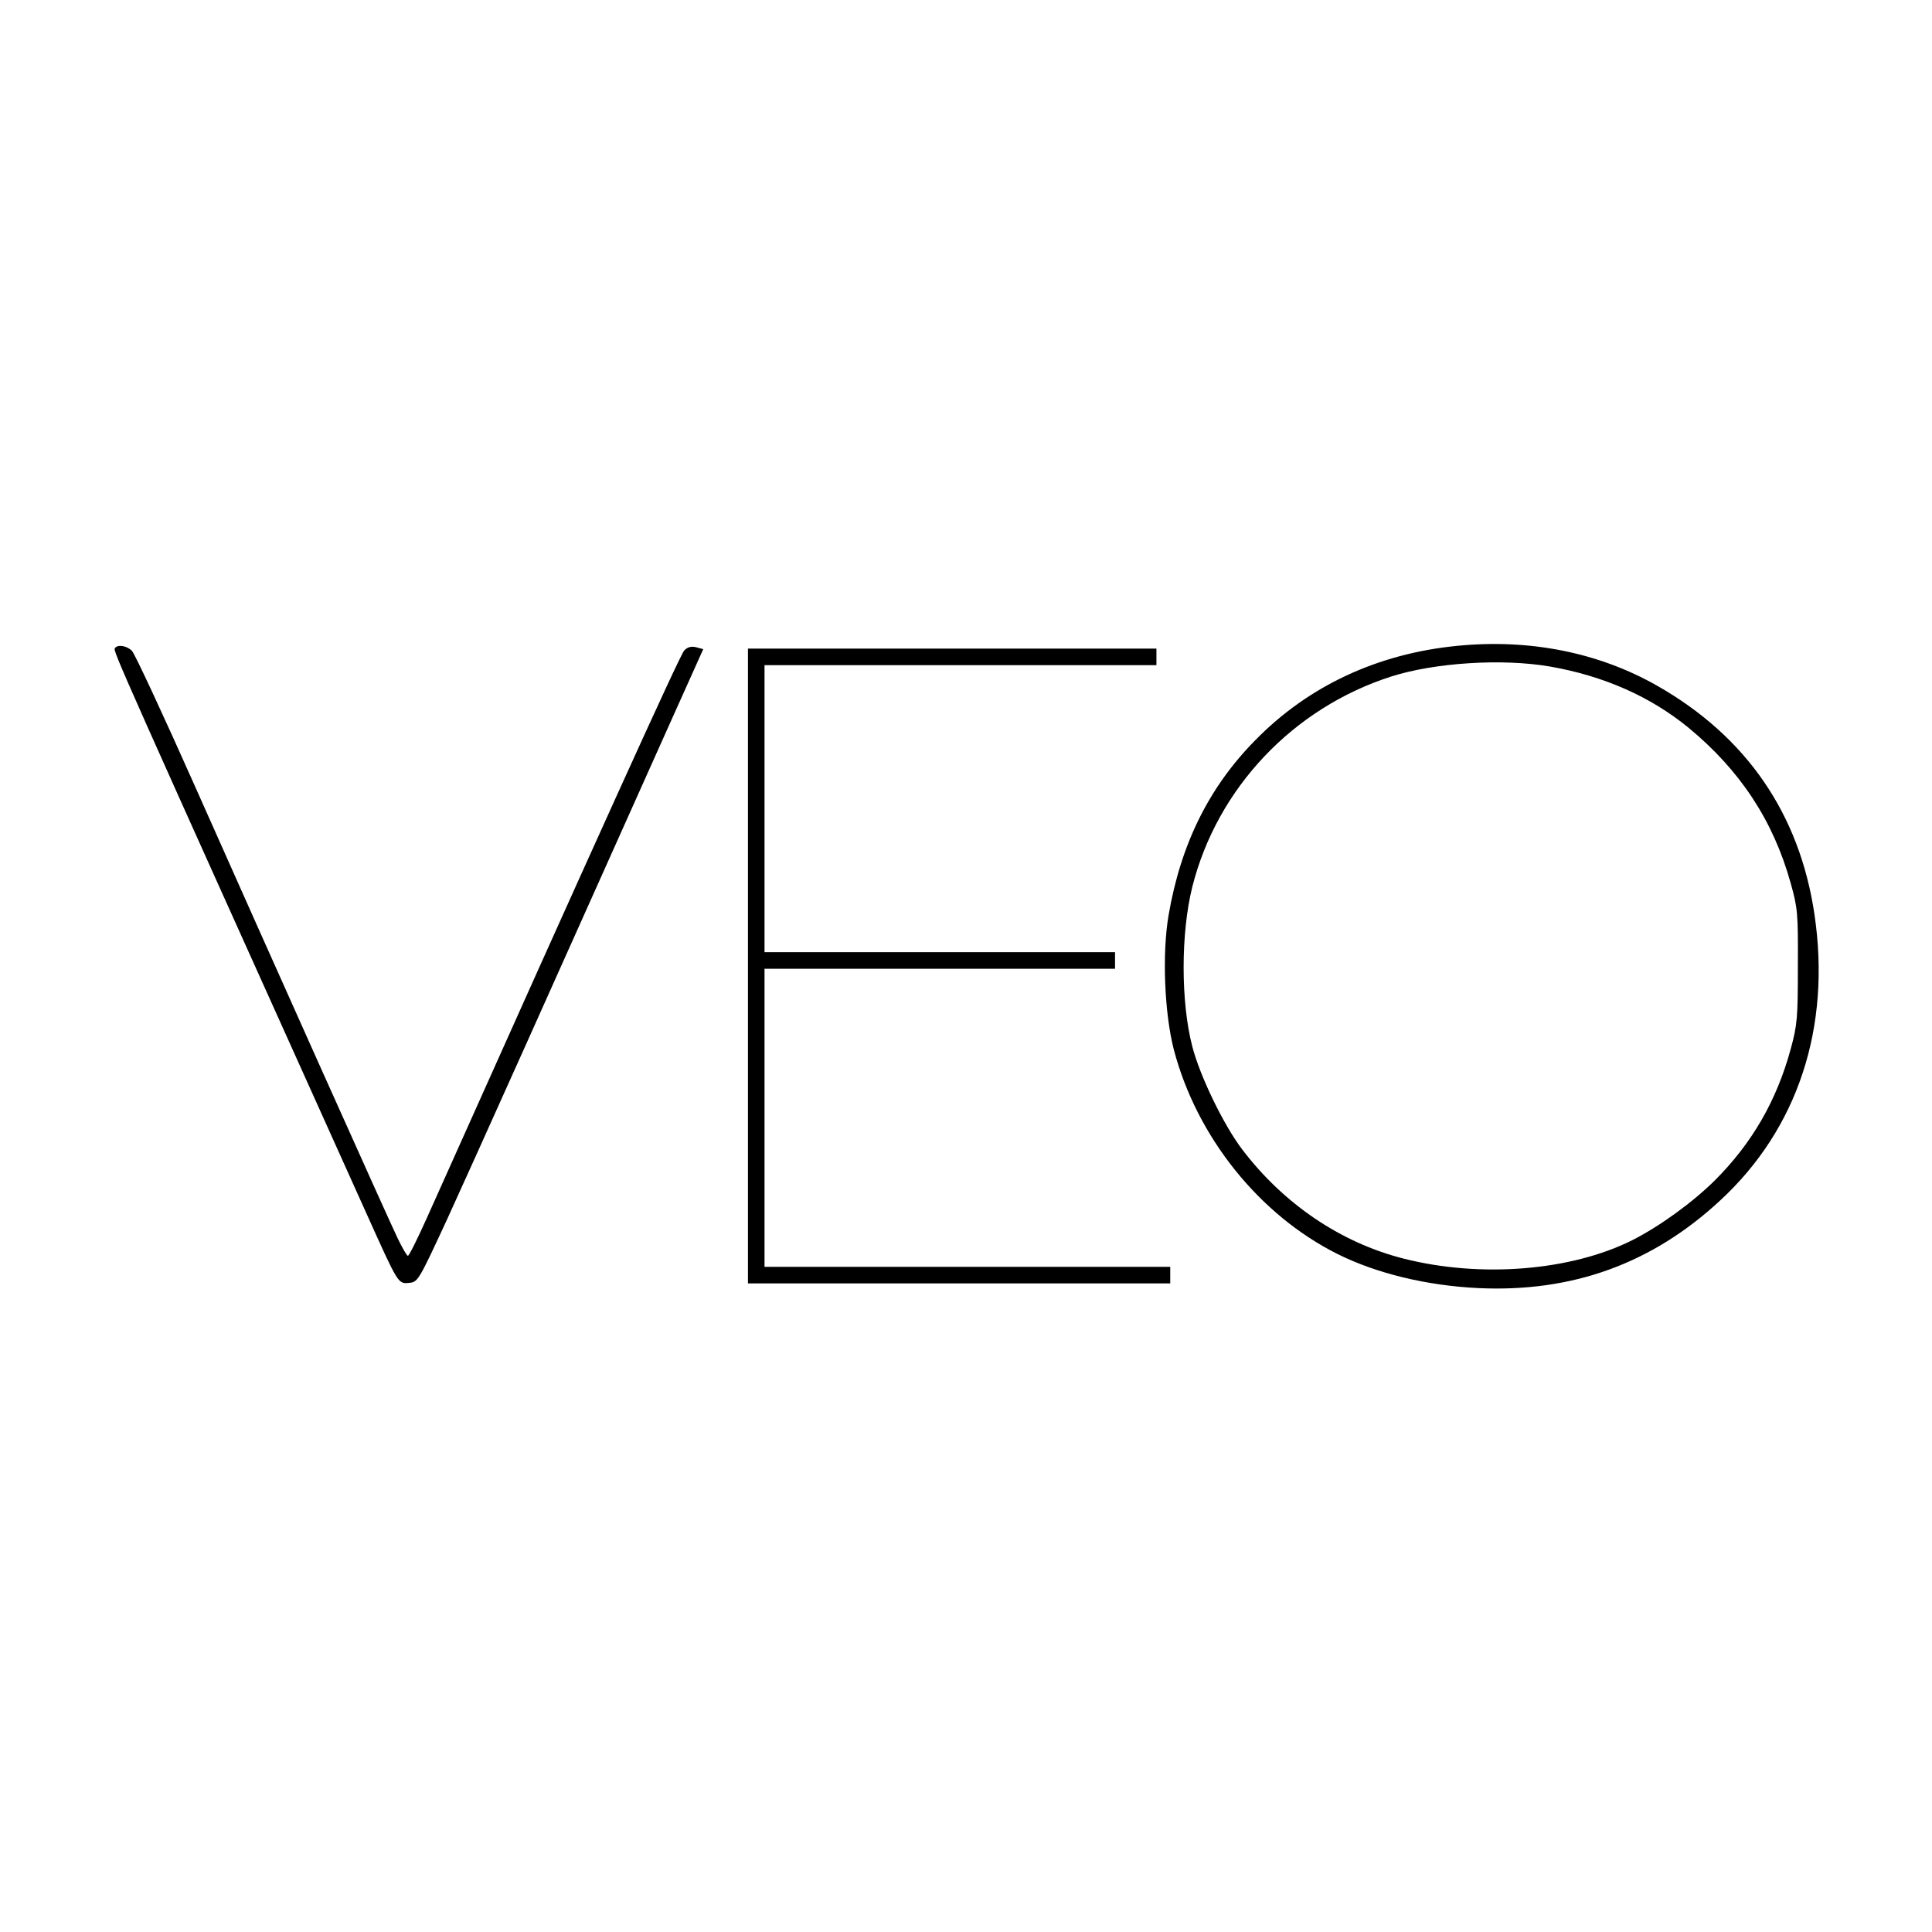<?xml version="1.0" standalone="no"?>
<!DOCTYPE svg PUBLIC "-//W3C//DTD SVG 20010904//EN"
 "http://www.w3.org/TR/2001/REC-SVG-20010904/DTD/svg10.dtd">
<svg version="1.0" xmlns="http://www.w3.org/2000/svg"
 width="700pt" height="700pt" viewBox="0 0 700 700"
 preserveAspectRatio="xMidYMid meet">
<g transform="translate(0,700) scale(0.1,-0.1)"
fill="#000000" stroke="none">
<path d="M5280 4660 c-288 -28 -539 -145 -731 -341 -169 -171 -271 -378 -315
-635 -24 -140 -15 -355 19 -487 83 -316 309 -598 592 -740 142 -71 324 -115
511 -124 340 -16 629 88 876 317 282 260 403 628 342 1038 -54 363 -246 643
-569 827 -212 121 -463 171 -725 145z m336 -75 c195 -34 364 -109 501 -221
187 -154 308 -337 371 -564 25 -89 27 -107 26 -300 0 -188 -2 -213 -26 -301
-51 -187 -140 -341 -275 -476 -82 -81 -201 -167 -300 -217 -223 -111 -549
-137 -828 -66 -228 58 -434 198 -584 395 -67 88 -153 265 -181 373 -42 161
-42 411 0 579 90 357 365 648 721 762 157 50 402 66 575 36z"/>
<path d="M416 4651 c-7 -10 22 -73 911 -2046 117 -260 115 -257 156 -253 31 3
34 8 136 228 89 194 404 896 814 1812 l115 256 -26 7 c-17 4 -31 1 -43 -12
-15 -15 -319 -686 -932 -2055 -34 -76 -65 -138 -69 -138 -4 0 -20 28 -37 63
-38 79 -460 1021 -734 1637 -116 261 -219 482 -229 492 -19 19 -53 24 -62 9z"/>
<path d="M2710 3500 l0 -1150 765 0 765 0 0 30 0 30 -735 0 -735 0 0 540 0
540 635 0 635 0 0 30 0 30 -635 0 -635 0 0 520 0 520 710 0 710 0 0 30 0 30
-740 0 -740 0 0 -1150z"/>
</g>
</svg>
